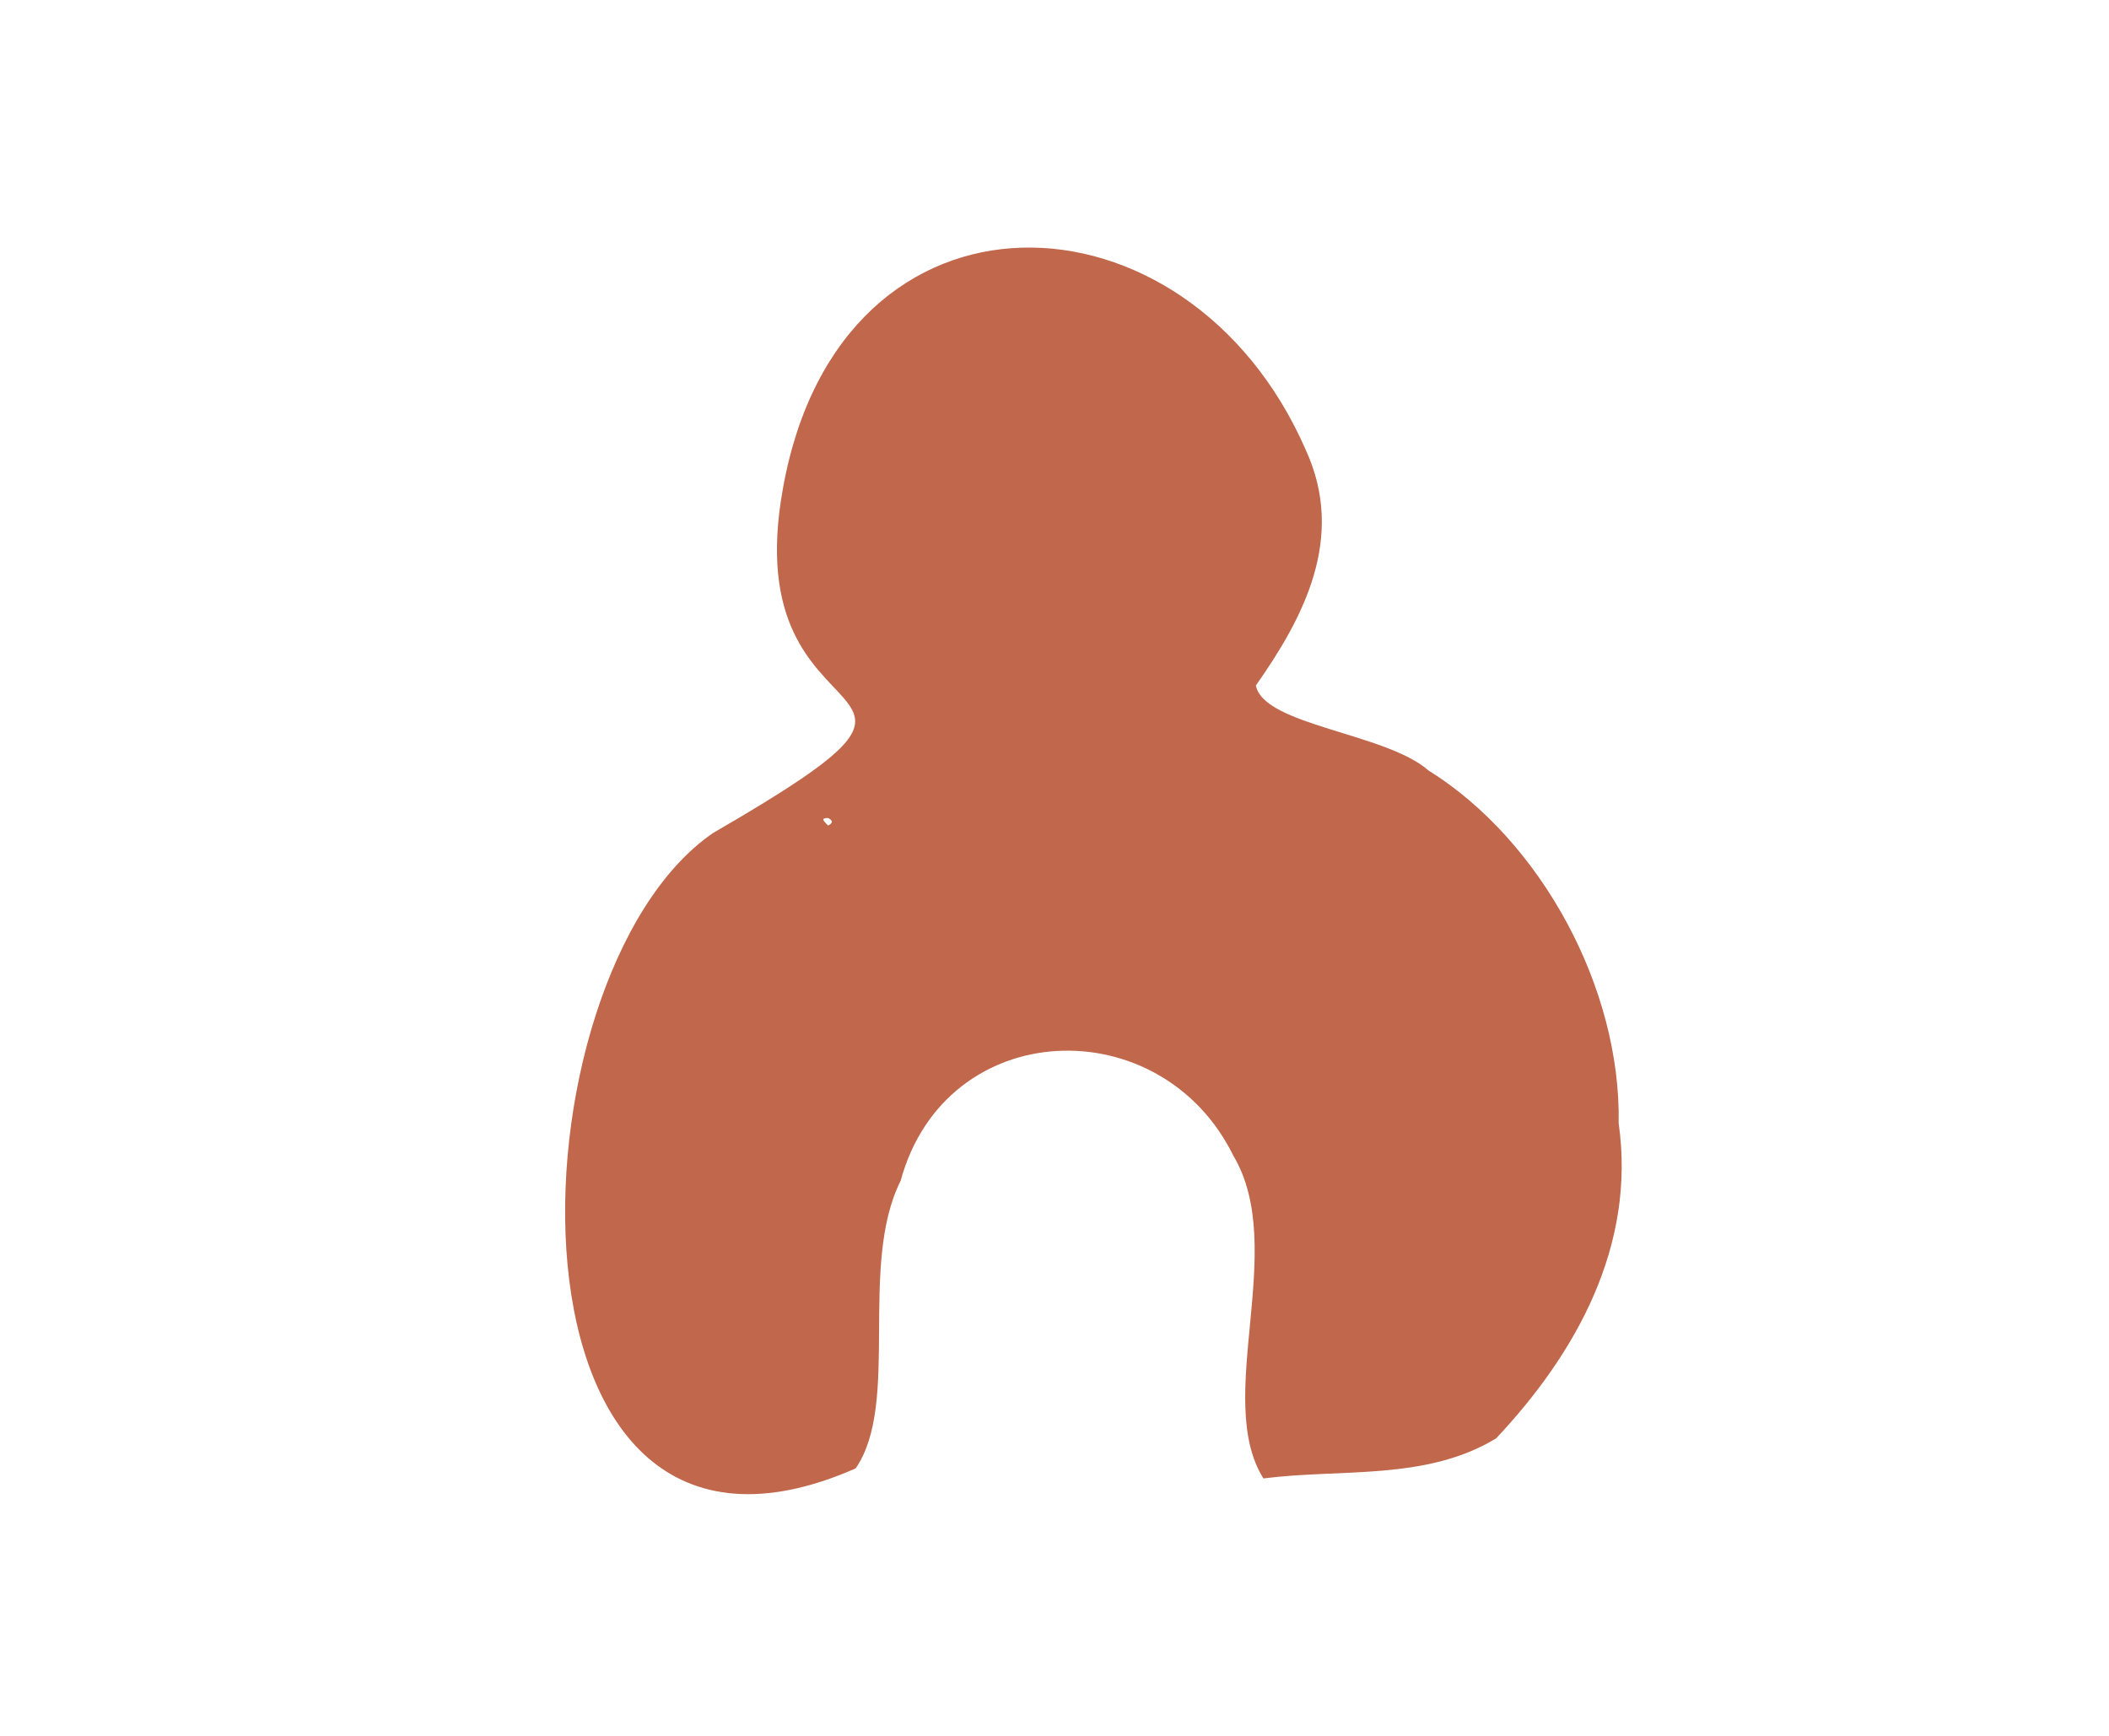 <?xml version="1.0" encoding="UTF-8"?> <svg xmlns="http://www.w3.org/2000/svg" xmlns:xlink="http://www.w3.org/1999/xlink" version="1.1" id="Livello_1" x="0px" y="0px" viewBox="0 0 84.3 69.4" style="enable-background:new 0 0 84.3 69.4;" xml:space="preserve"> <style type="text/css"> .st0{fill:#C1674C;} </style> <path class="st0" d="M64.7,44.9c0.7,4.9-1.7,9.2-4.9,12.6c-2.8,1.7-6.2,1.2-9.3,1.6c-2-3.2,1-9.2-1.2-12.9c-2.9-5.9-11.5-5.6-13.3,1 c-1.7,3.4,0,8.9-1.8,11.5c-14.8,6.5-14-19.7-5.7-25.4c12.1-7,0.8-2.9,2.8-13.8c2.3-12.8,16.2-12.3,20.9-1.5c1.6,3.5-0.1,6.7-2,9.4 c0.3,1.6,5.2,1.9,6.9,3.4C61.6,33.6,64.8,39.5,64.7,44.9z M33.1,33c0.2-0.1,0.2-0.2,0-0.3C32.8,32.7,32.9,32.8,33.1,33z"></path> </svg> 
